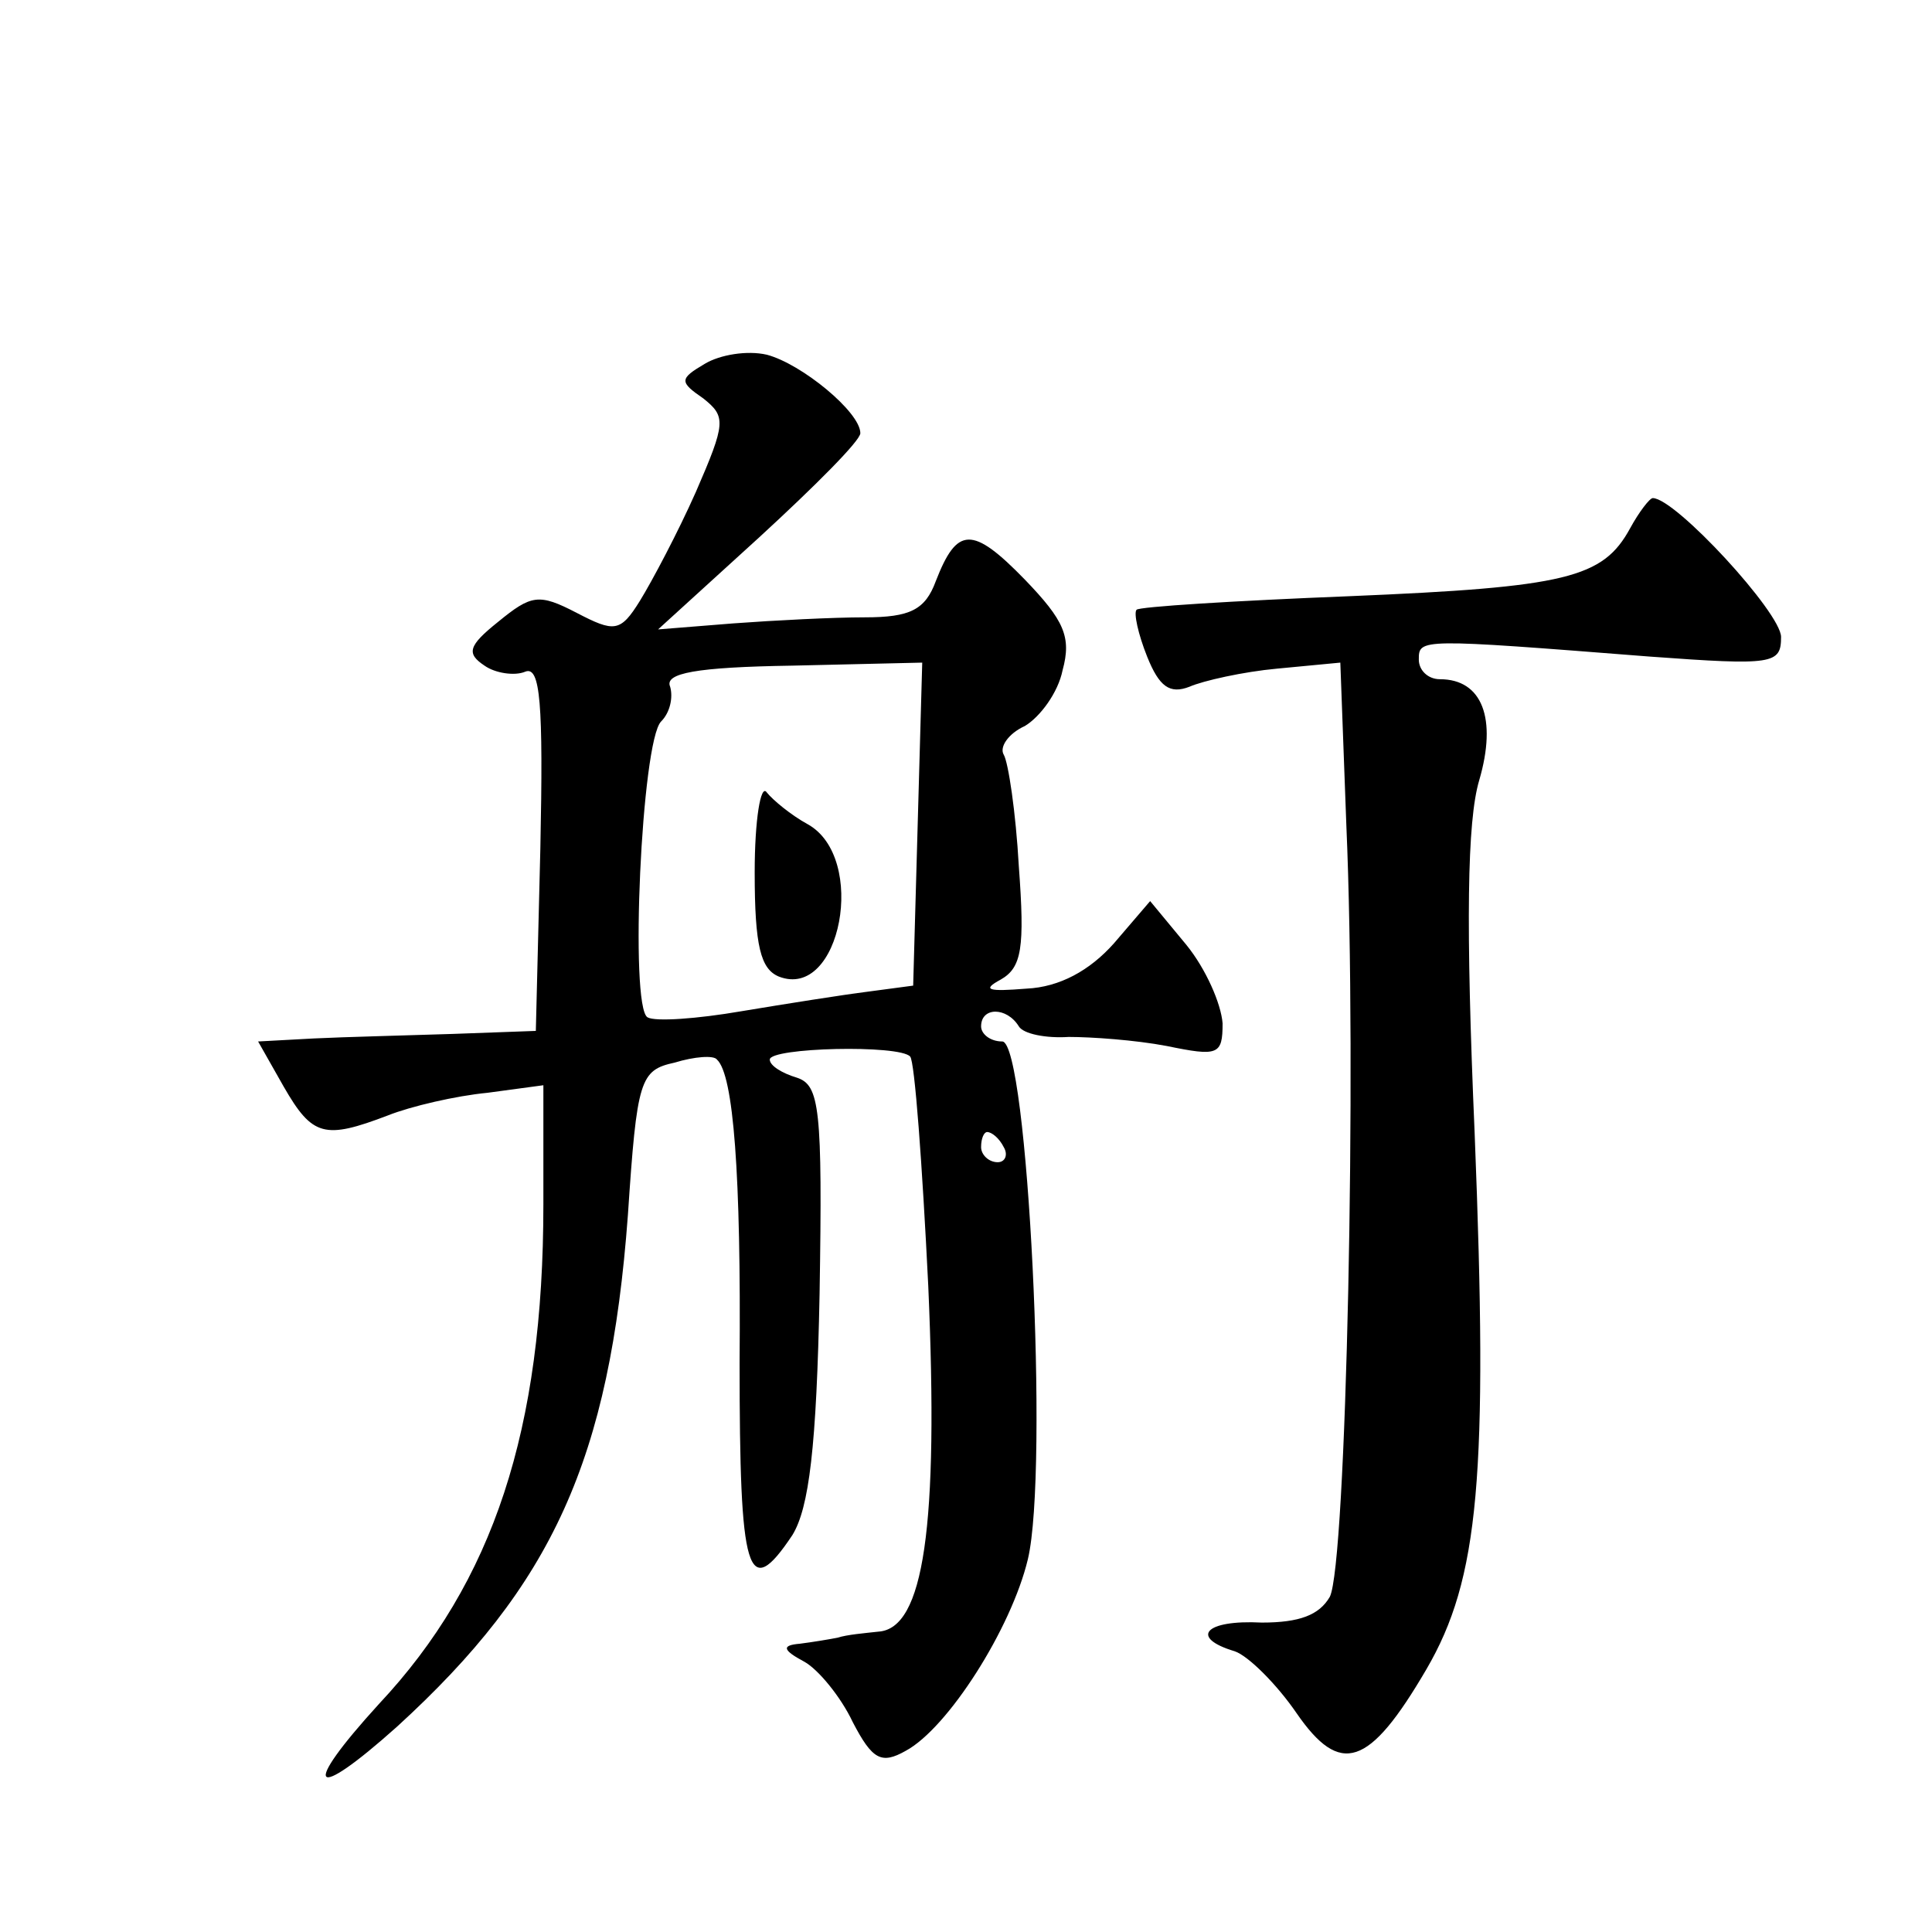 <?xml version="1.0" standalone="no"?>
<!DOCTYPE svg PUBLIC "-//W3C//DTD SVG 20010904//EN"
 "http://www.w3.org/TR/2001/REC-SVG-20010904/DTD/svg10.dtd">
<svg version="1.0" xmlns="http://www.w3.org/2000/svg"
 width="128pt" height="128pt" viewBox="0 0 128 128"
 preserveAspectRatio="xMidYMid meet">
<g transform="translate(0,128) scale(0.1,-0.1)"
fill="#0" stroke="none">
<path d="M467 1039 c-17 -10 -17 -12 -1 -23 15 -12 15 -16 -5 -62 -12 -27 -29 -59
-37 -72 -13 -21 -17 -21 -42 -8 -25 13 -30 12 -52 -6 -20 -16 -21 -21 -9 -29 7
-5 20 -7 27 -4 10 4 12 -21 10 -117 l-3 -121 -55 -2 c-30 -1 -72 -2 -92 -3 l-37
-2 17 -30 c19 -33 27 -35 69 -19 15 6 45 13 66 15 l37 5 0 -79 c0 -149 -33 -250
-109 -331 -52 -57 -45 -66 12 -15 103 94 141 177 153 339 6 90 8 96 31 101 13 4
26 5 28 2 11 -10 16 -76 15 -201 0 -140 5 -159 35 -114 11 18 16 58 18 160 2 123
0 138 -15 143 -10 3 -18 8 -18 12 0 8 86 10 93 2 3 -3 8 -71 12 -152 7 -160 -3
-227 -33 -229 -9 -1 -21 -2 -27 -4 -5 -1 -17 -3 -25 -4 -12 -1 -12 -4 3 -12 9 -5
24 -23 32 -40 13 -25 19 -28 35 -19 28 15 70 81 81 127 14 59 0 343 -17 343 -8
0 -14 5 -14 10 0 13 17 13 25 0 3 -5 18 -8 33 -7 15 0 44 -2 65 -6 34 -7 37 -6
37 15 -1 13 -11 36 -24 52 l-24 29 -24 -28 c-16 -18 -36 -29 -58 -30 -25 -2 -30
-1 -17 6 14 8 16 21 12 75 -2 36 -7 69 -10 74 -3 5 3 14 14 19 10 6 22 22 25 37
6 22 1 33 -25 60 -35 36 -45 35 -59 -1 -7 -19 -17 -24 -47 -24 -21 0 -60 -2 -87
-4 l-50 -4 67 61 c37 34 67 64 67 69 0 14 -39 46 -62 52 -13 3 -31 0 -41 -6z m141
-305 l-3 -107 -30 -4 c-16 -2 -54 -8 -84 -13 -29 -5 -57 -7 -62 -4 -12 7 -4 183
9 196 6 6 8 16 6 23 -4 9 17 13 81 14 l86 2 -3 -107z m57 -214 c3 -5 1 -10 -4 -10
-6 0 -11 5 -11 10 0 6 2 10 4 10 3 0 8 -4 11 -10z M500 702 c0 -49 4 -64 16 -69
41 -16 59 79 19 101 -11 6 -23 16 -27 21 -4 6 -8 -18 -8 -53z M1080 930 c-18 -33
-42 -39 -186 -45 -76 -3 -140 -7 -141 -9 -2 -2 1 -16 7 -31 8 -20 15 -25 28 -20
9 4 36 10 58 12 l42 4 4 -108 c7 -160 0 -490 -11 -511 -7 -12 -20 -17 -45 -17 -38
2 -48 -10 -18 -19 9 -3 28 -22 41 -41 29 -42 48 -36 86 29 35 60 41 128 32 355
-6 139 -5 207 3 234 12 41 2 67 -26 67 -8 0 -14 6 -14 13 0 14 0 14 153 2 82 -6
87 -5 87 13 0 16 -70 92 -85 92 -2 0 -9 -9 -15 -20z"/>
</g>
</svg>
